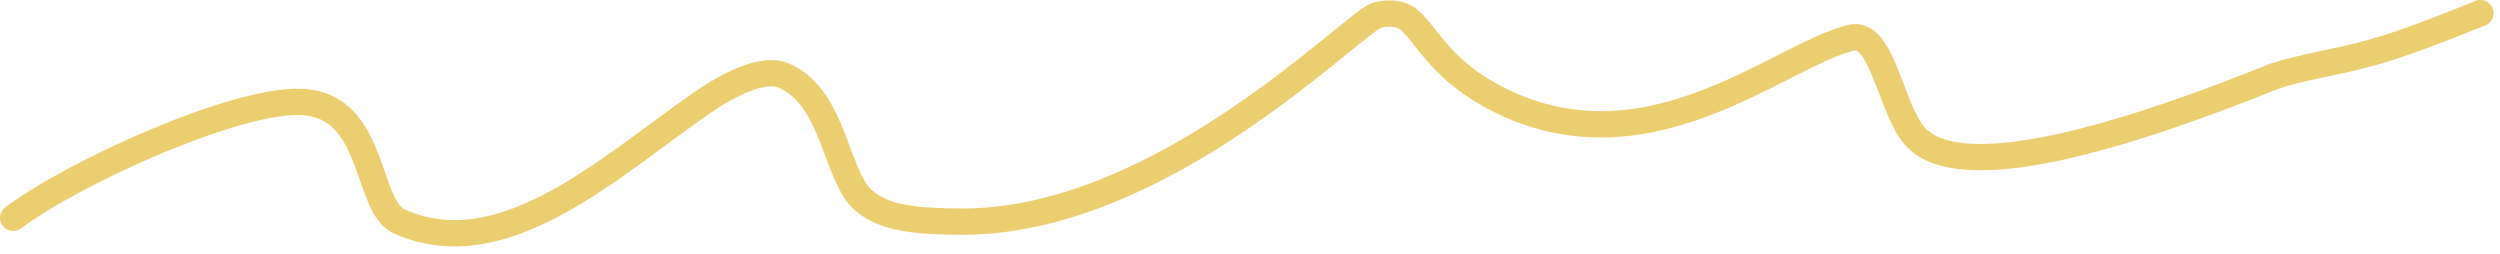 <?xml version="1.0" encoding="UTF-8"?> <svg xmlns="http://www.w3.org/2000/svg" width="285" height="29" viewBox="0 0 285 29" fill="none"><path d="M1.5 24.831C8.344 19.685 27.371 11.014 34.746 11.642C42.838 12.332 41.668 23.522 45.537 25.252C57.432 30.572 69.704 18.817 80.093 11.681C83.061 9.643 86.969 7.592 89.38 8.629C95.11 11.094 95.238 20.061 98.472 22.867C100.884 24.96 104.739 25.259 109.69 25.265C132.607 25.295 154.434 2.368 157.02 1.72C158.301 1.399 159.606 1.5 160.48 2.142C162.355 3.516 163.935 7.527 169.735 10.768C187.292 20.576 202.768 6.27 211.024 4.306C214.442 3.493 215.353 11.416 217.939 15.084C222.789 21.963 243.778 14.928 259.384 8.648C262.858 7.553 266.279 7.125 270.181 6.05C274.082 4.974 278.36 3.263 282.767 1.5" stroke="#EBCE70" stroke-width="3" stroke-linecap="round"></path></svg> 